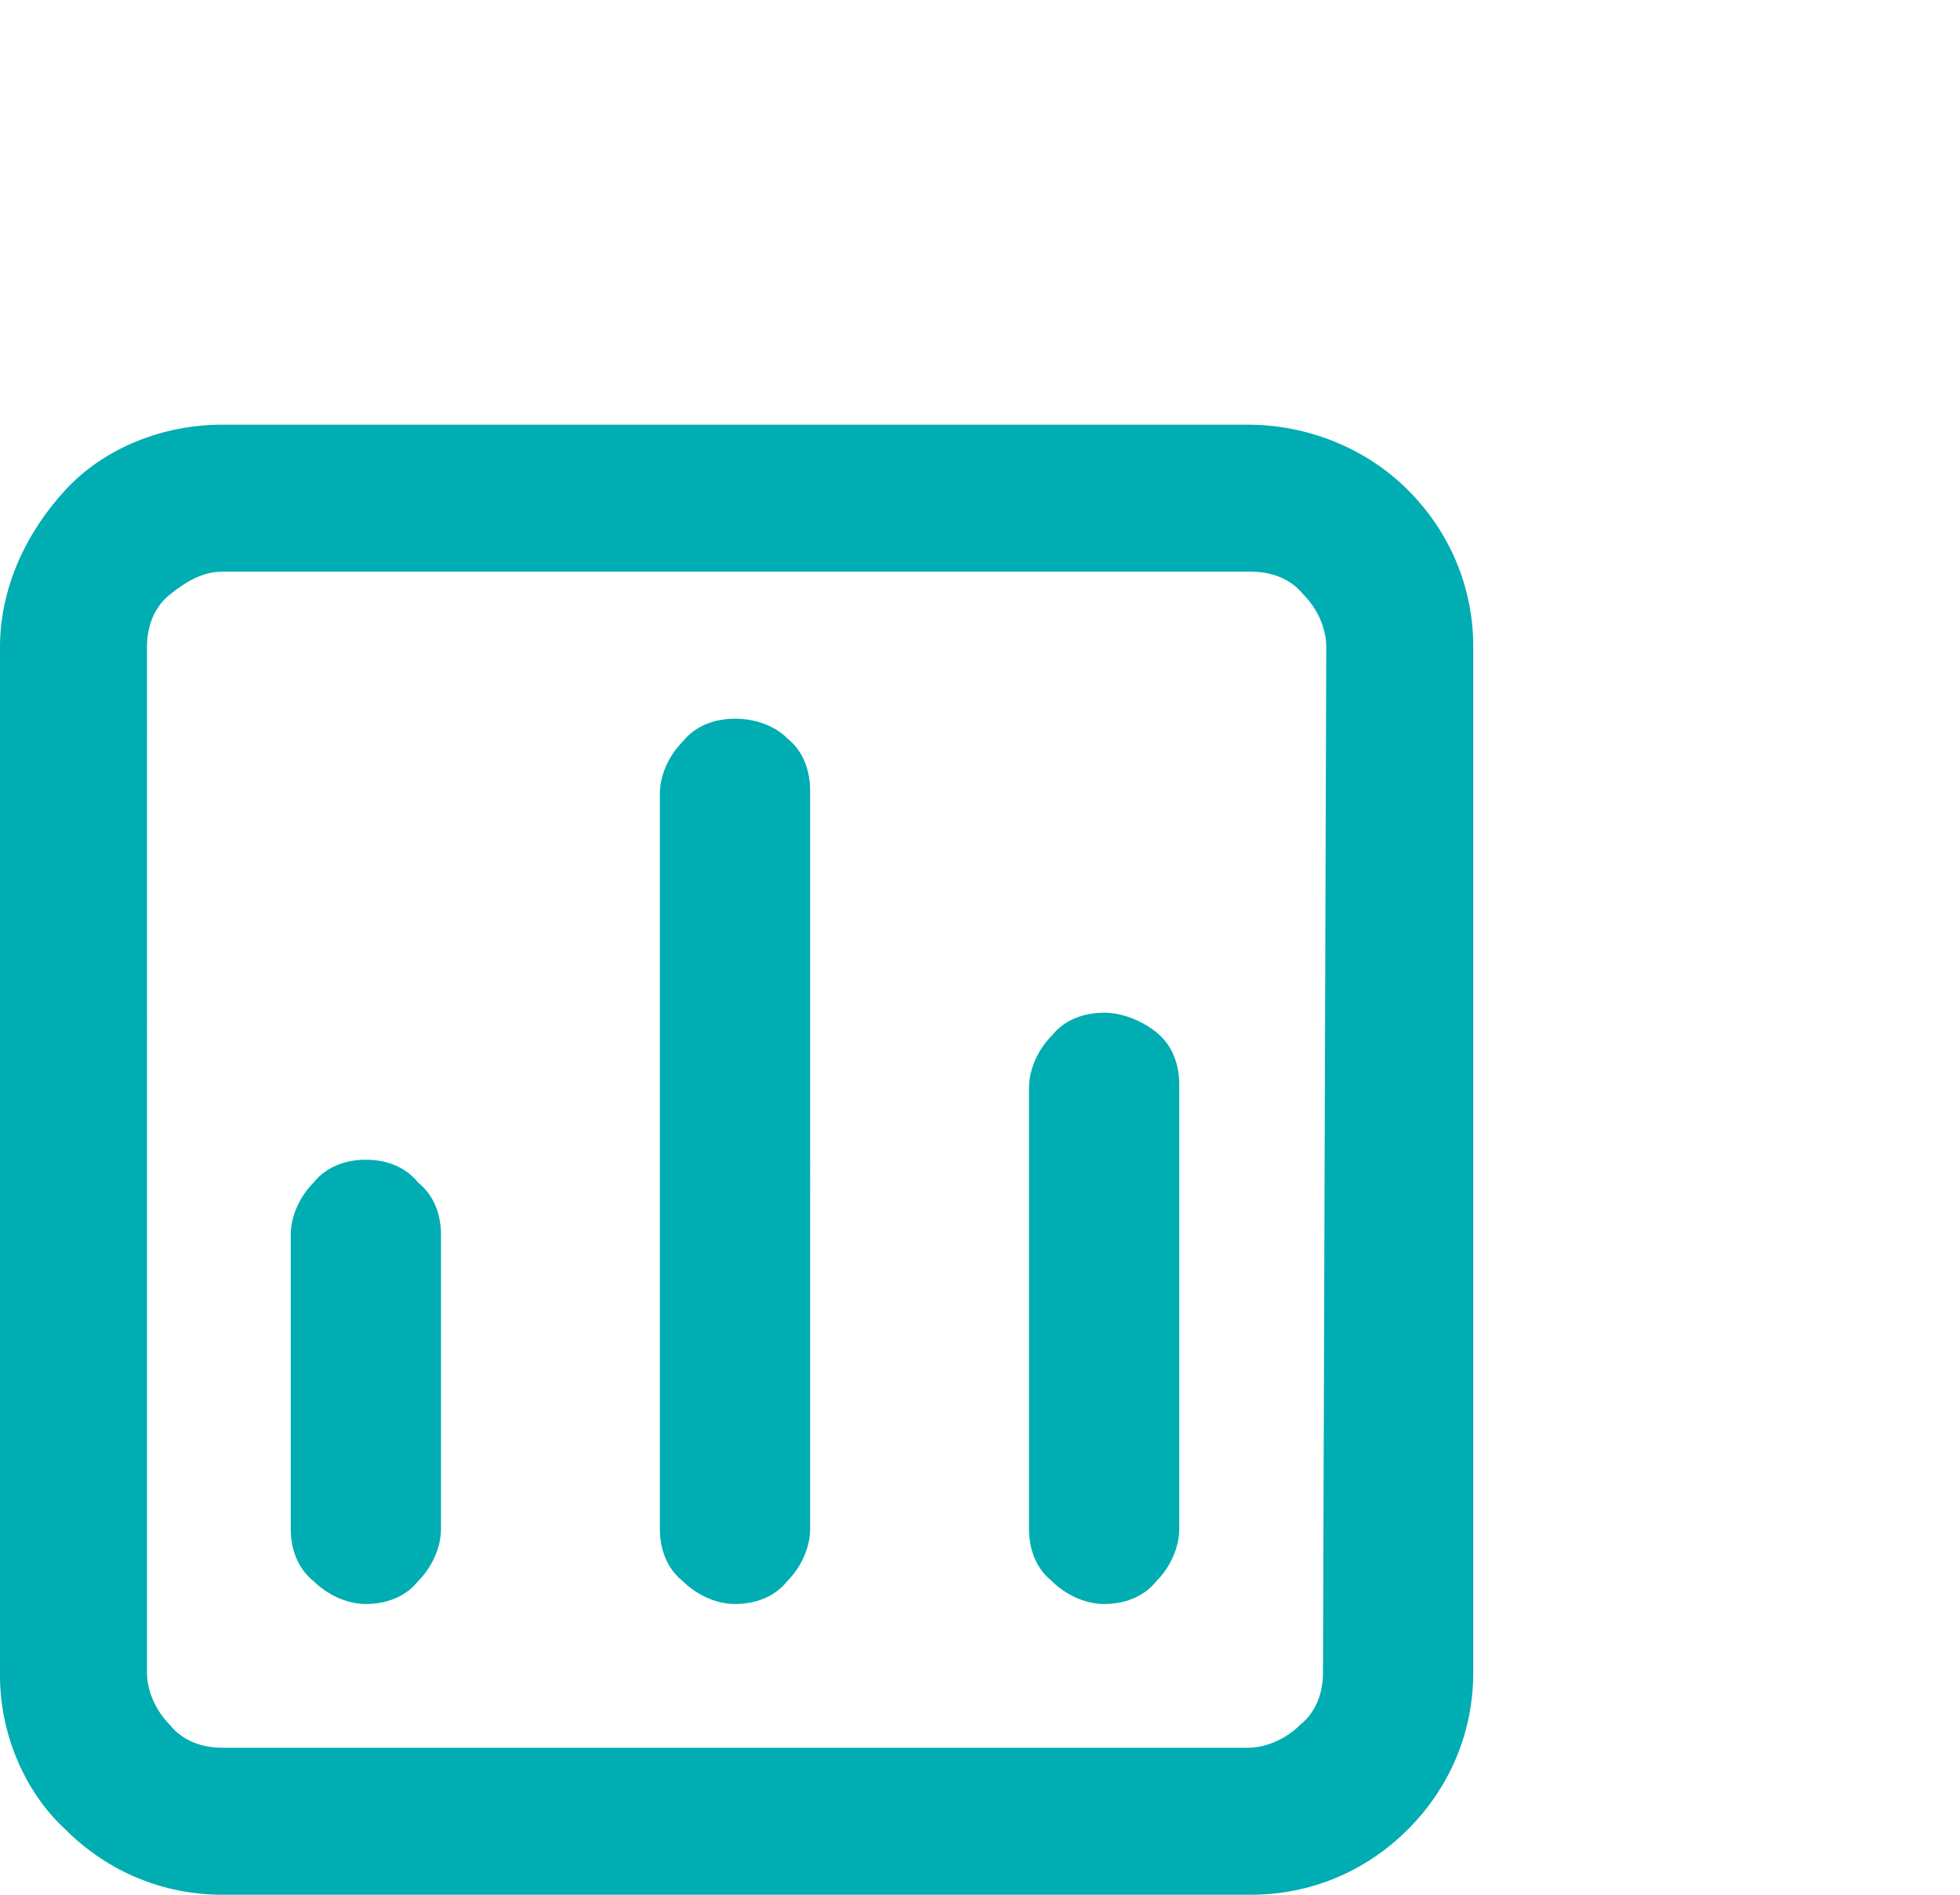 <?xml version="1.0" encoding="utf-8"?>
<!-- Generator: Adobe Illustrator 27.7.0, SVG Export Plug-In . SVG Version: 6.00 Build 0)  -->
<svg version="1.1" id="Layer_1" xmlns="http://www.w3.org/2000/svg" xmlns:xlink="http://www.w3.org/1999/xlink" x="0px" y="0px"
	 viewBox="0 0 60 58" style="enable-background:new 0 0 60 58;" xml:space="preserve">
<style type="text/css">
	.st0{fill:#00ADB2;}
</style>
<path id="portfolio_management" class="st0" d="M22.5,22c-0.6,0-1.2,0.2-1.6,0.7c-0.4,0.4-0.7,1-0.7,1.6v22.5c0,0.6,0.2,1.2,0.7,1.6
	c0.4,0.4,1,0.7,1.6,0.7s1.2-0.2,1.6-0.7c0.4-0.4,0.7-1,0.7-1.6V24.2c0-0.6-0.2-1.2-0.7-1.6C23.7,22.2,23.1,22,22.5,22z M11.2,35.5
	c-0.6,0-1.2,0.2-1.6,0.7c-0.4,0.4-0.7,1-0.7,1.6v9c0,0.6,0.2,1.2,0.7,1.6c0.4,0.4,1,0.7,1.6,0.7s1.2-0.2,1.6-0.7
	c0.4-0.4,0.7-1,0.7-1.6v-9c0-0.6-0.2-1.2-0.7-1.6C12.4,35.7,11.8,35.5,11.2,35.5z M33.8,31c-0.6,0-1.2,0.2-1.6,0.7
	c-0.4,0.4-0.7,1-0.7,1.6v13.5c0,0.6,0.2,1.2,0.7,1.6c0.4,0.4,1,0.7,1.6,0.7s1.2-0.2,1.6-0.7c0.4-0.4,0.7-1,0.7-1.6V33.2
	c0-0.6-0.2-1.2-0.7-1.6C34.9,31.2,34.3,31,33.8,31z M38.2,13H6.8C5,13,3.2,13.7,2,15s-2,3-2,4.8v31.5C0,53,0.7,54.8,2,56
	c1.3,1.3,3,2,4.8,2h31.5c1.8,0,3.5-0.7,4.8-2s2-3,2-4.8V19.8c0-1.8-0.7-3.5-2-4.8S40,13,38.2,13z M40.5,51.2c0,0.6-0.2,1.2-0.7,1.6
	c-0.4,0.4-1,0.7-1.6,0.7H6.8c-0.6,0-1.2-0.2-1.6-0.7c-0.4-0.4-0.7-1-0.7-1.6V19.8c0-0.6,0.2-1.2,0.7-1.6s1-0.7,1.6-0.7h31.5
	c0.6,0,1.2,0.2,1.6,0.7c0.4,0.4,0.7,1,0.7,1.6L40.5,51.2L40.5,51.2z"/>
</svg>
